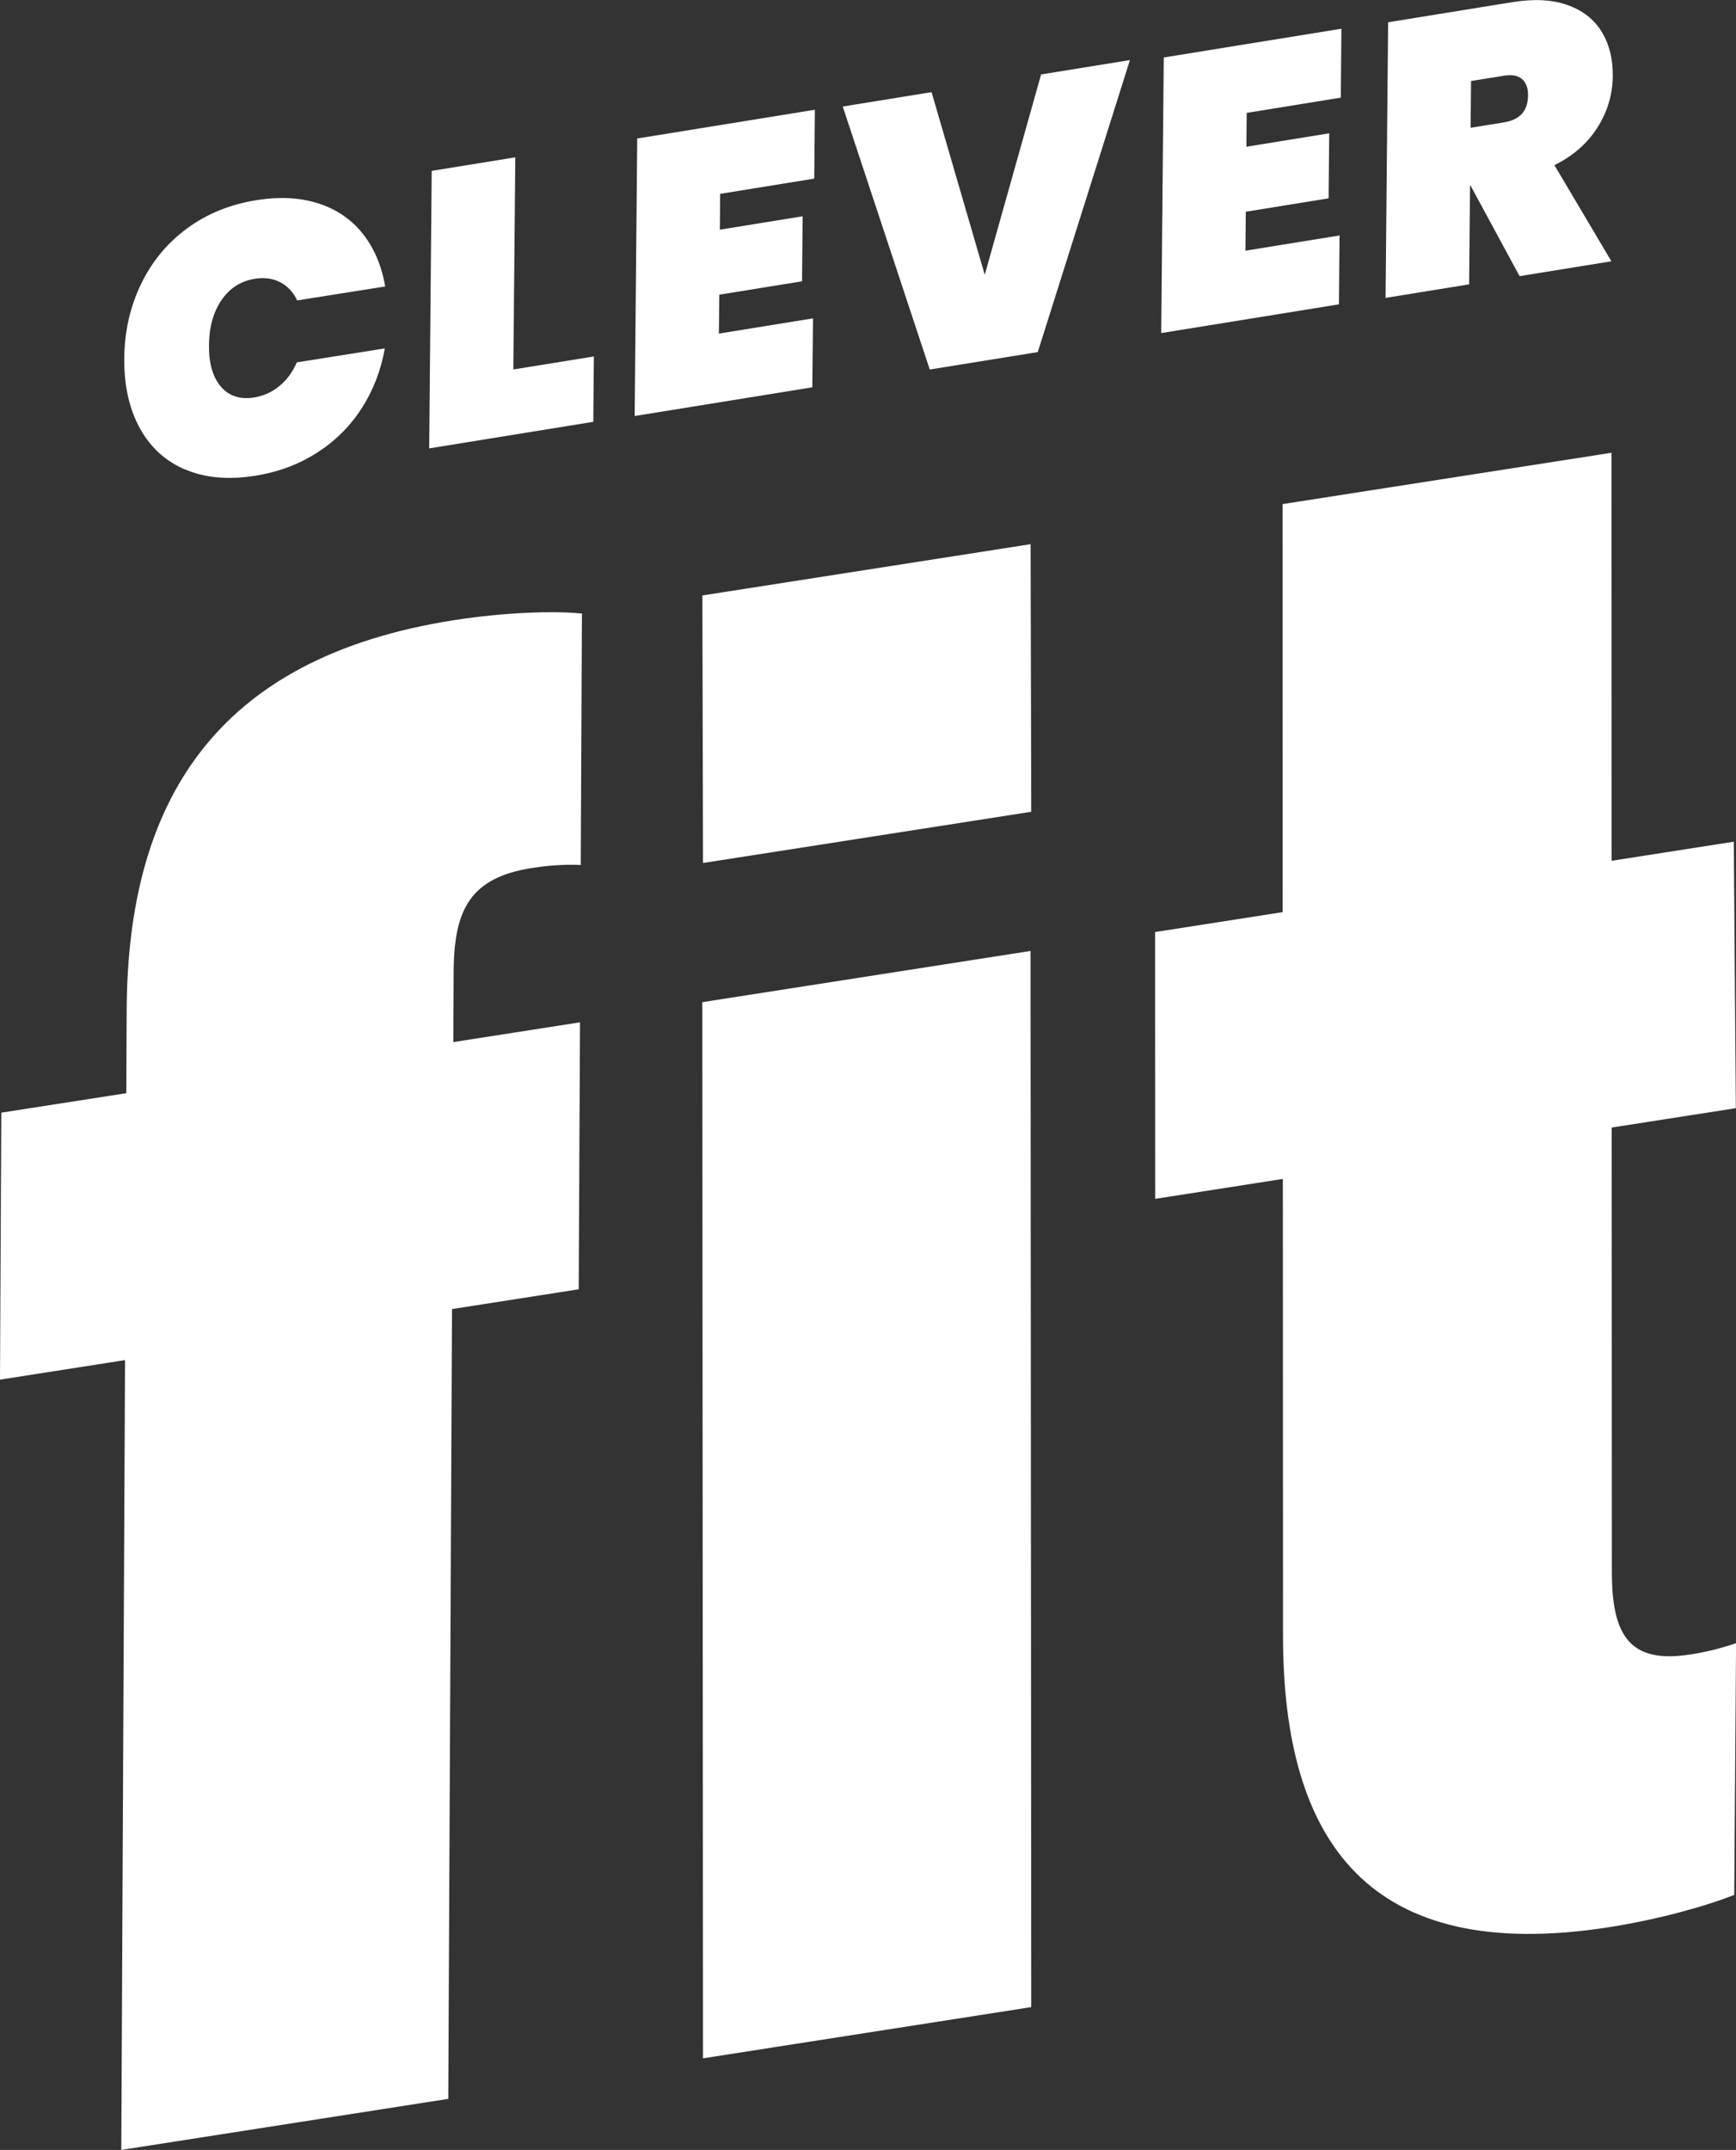 <?xml version="1.0" encoding="utf-8"?>
<svg xmlns="http://www.w3.org/2000/svg" data-name="Layer 1" id="Layer_1" viewBox="0 0 305.86 378.65">
  <rect x="0" y="0" width="305.86" height="378.65" fill="#333333" stroke="none"/>
  <defs>
    <style>
      .cls-1 {
        fill: #fff;
      }
    </style>
  </defs>
  <path class="cls-1" d="m80.01,109.22c-42.23,6.59-57.51,32.15-57.69,68.59l-.07,14.72L.23,195.96l-.23,47.02,22.03-3.44-.66,139.1,57.61-8.99.66-139.1,22.32-3.48.23-47.02-22.32,3.48.06-12.46c.05-11.09,3.1-16.53,13.81-18.2,2.94-.46,5.86-.66,8.58-.53l.21-44.28c-4.79-.51-13.66-.23-22.52,1.16"/>
  <path class="cls-1" d="m32.63,82.68c3.48,1.49,7.58,1.86,12.31,1.11,4.07-.64,7.7-2,10.92-4.06,3.21-2.06,5.84-4.67,7.86-7.82,2.03-3.15,3.39-6.67,4.08-10.55l-15.51,2.46c-.72,1.69-1.73,3.07-3.04,4.15-1.31,1.08-2.8,1.76-4.48,2.03-2.47.39-4.42-.24-5.85-1.9-1.42-1.66-2.13-4.09-2.1-7.28.02-3.19.76-5.85,2.2-7.96,1.45-2.12,3.41-3.37,5.88-3.76,1.68-.27,3.17-.07,4.47.61,1.3.67,2.3,1.74,2.99,3.2l15.51-2.46c-.64-3.67-1.95-6.76-3.95-9.28-1.99-2.51-4.58-4.29-7.78-5.33-3.19-1.04-6.82-1.24-10.89-.6-4.73.75-8.85,2.43-12.35,5.03-3.51,2.6-6.21,5.89-8.11,9.88-1.9,3.99-2.87,8.34-2.9,13.06-.03,4.72.88,8.78,2.73,12.17,1.85,3.39,4.52,5.83,8,7.32"/>
  <polygon class="cls-1" points="236.01 41.47 219.43 44.15 219.49 37.29 234.08 34.93 234.19 23.48 219.6 25.84 219.65 19.88 236.23 17.2 236.34 5.06 205.04 10.12 204.59 58.66 235.9 53.6 236.01 41.47"/>
  <path class="cls-1" d="m259,32.65h.07s8.66,15.98,8.66,15.98l16.18-2.61-10.04-16.93c3.28-1.63,5.81-3.84,7.58-6.63,1.77-2.8,2.67-5.82,2.7-9.06.03-3.02-.62-5.62-1.95-7.8-1.33-2.18-3.33-3.75-6.02-4.71-2.68-.96-5.93-1.13-9.73-.51l-21.88,3.54-.45,48.54,14.72-2.38.16-17.42Zm.17-18.38l5.84-.94c1.37-.22,2.42-.03,3.14.59.72.61,1.08,1.56,1.07,2.84-.01,1.42-.38,2.51-1.09,3.29-.71.78-1.78,1.28-3.19,1.51l-5.84.94.08-8.23Z"/>
  <polygon class="cls-1" points="90.79 27.71 76.06 30.09 75.62 78.97 104.53 74.29 104.63 62.78 90.44 65.07 90.79 27.71"/>
  <path class="cls-1" d="m297.73,291.39c-10.72,1.67-13.74-3.49-13.74-14.58l-.03-78.23,21.87-3.41-.36-46.93-21.53,3.36-.02-71.86-57.95,9.04.02,71.86-22.48,3.51.02,46.99,22.49-3.51.03,80.48c.01,36.41,15.19,57.89,57.42,51.31,8.62-1.35,17.19-3.73,22.08-5.7l.32-44.33c-2.6.9-5.35,1.58-8.13,2.01"/>
  <polygon class="cls-1" points="173.5 48.39 164.13 16.23 148.48 18.76 163.81 65.08 182.84 62.01 199.08 10.58 183.43 13.11 173.5 48.39"/>
  <polygon class="cls-1" points="123.74 176.5 123.86 362.51 181.69 353.49 181.57 167.48 123.74 176.5"/>
  <polygon class="cls-1" points="143.24 56.07 126.66 58.75 126.72 51.9 141.31 49.54 141.41 38.09 126.83 40.45 126.88 34.14 143.46 31.46 143.57 19.33 112.27 24.39 111.82 73.27 143.12 68.21 143.24 56.07"/>
  <polygon class="cls-1" points="123.75 104.87 123.86 151.99 181.69 142.97 181.58 95.84 123.75 104.87"/>
</svg>